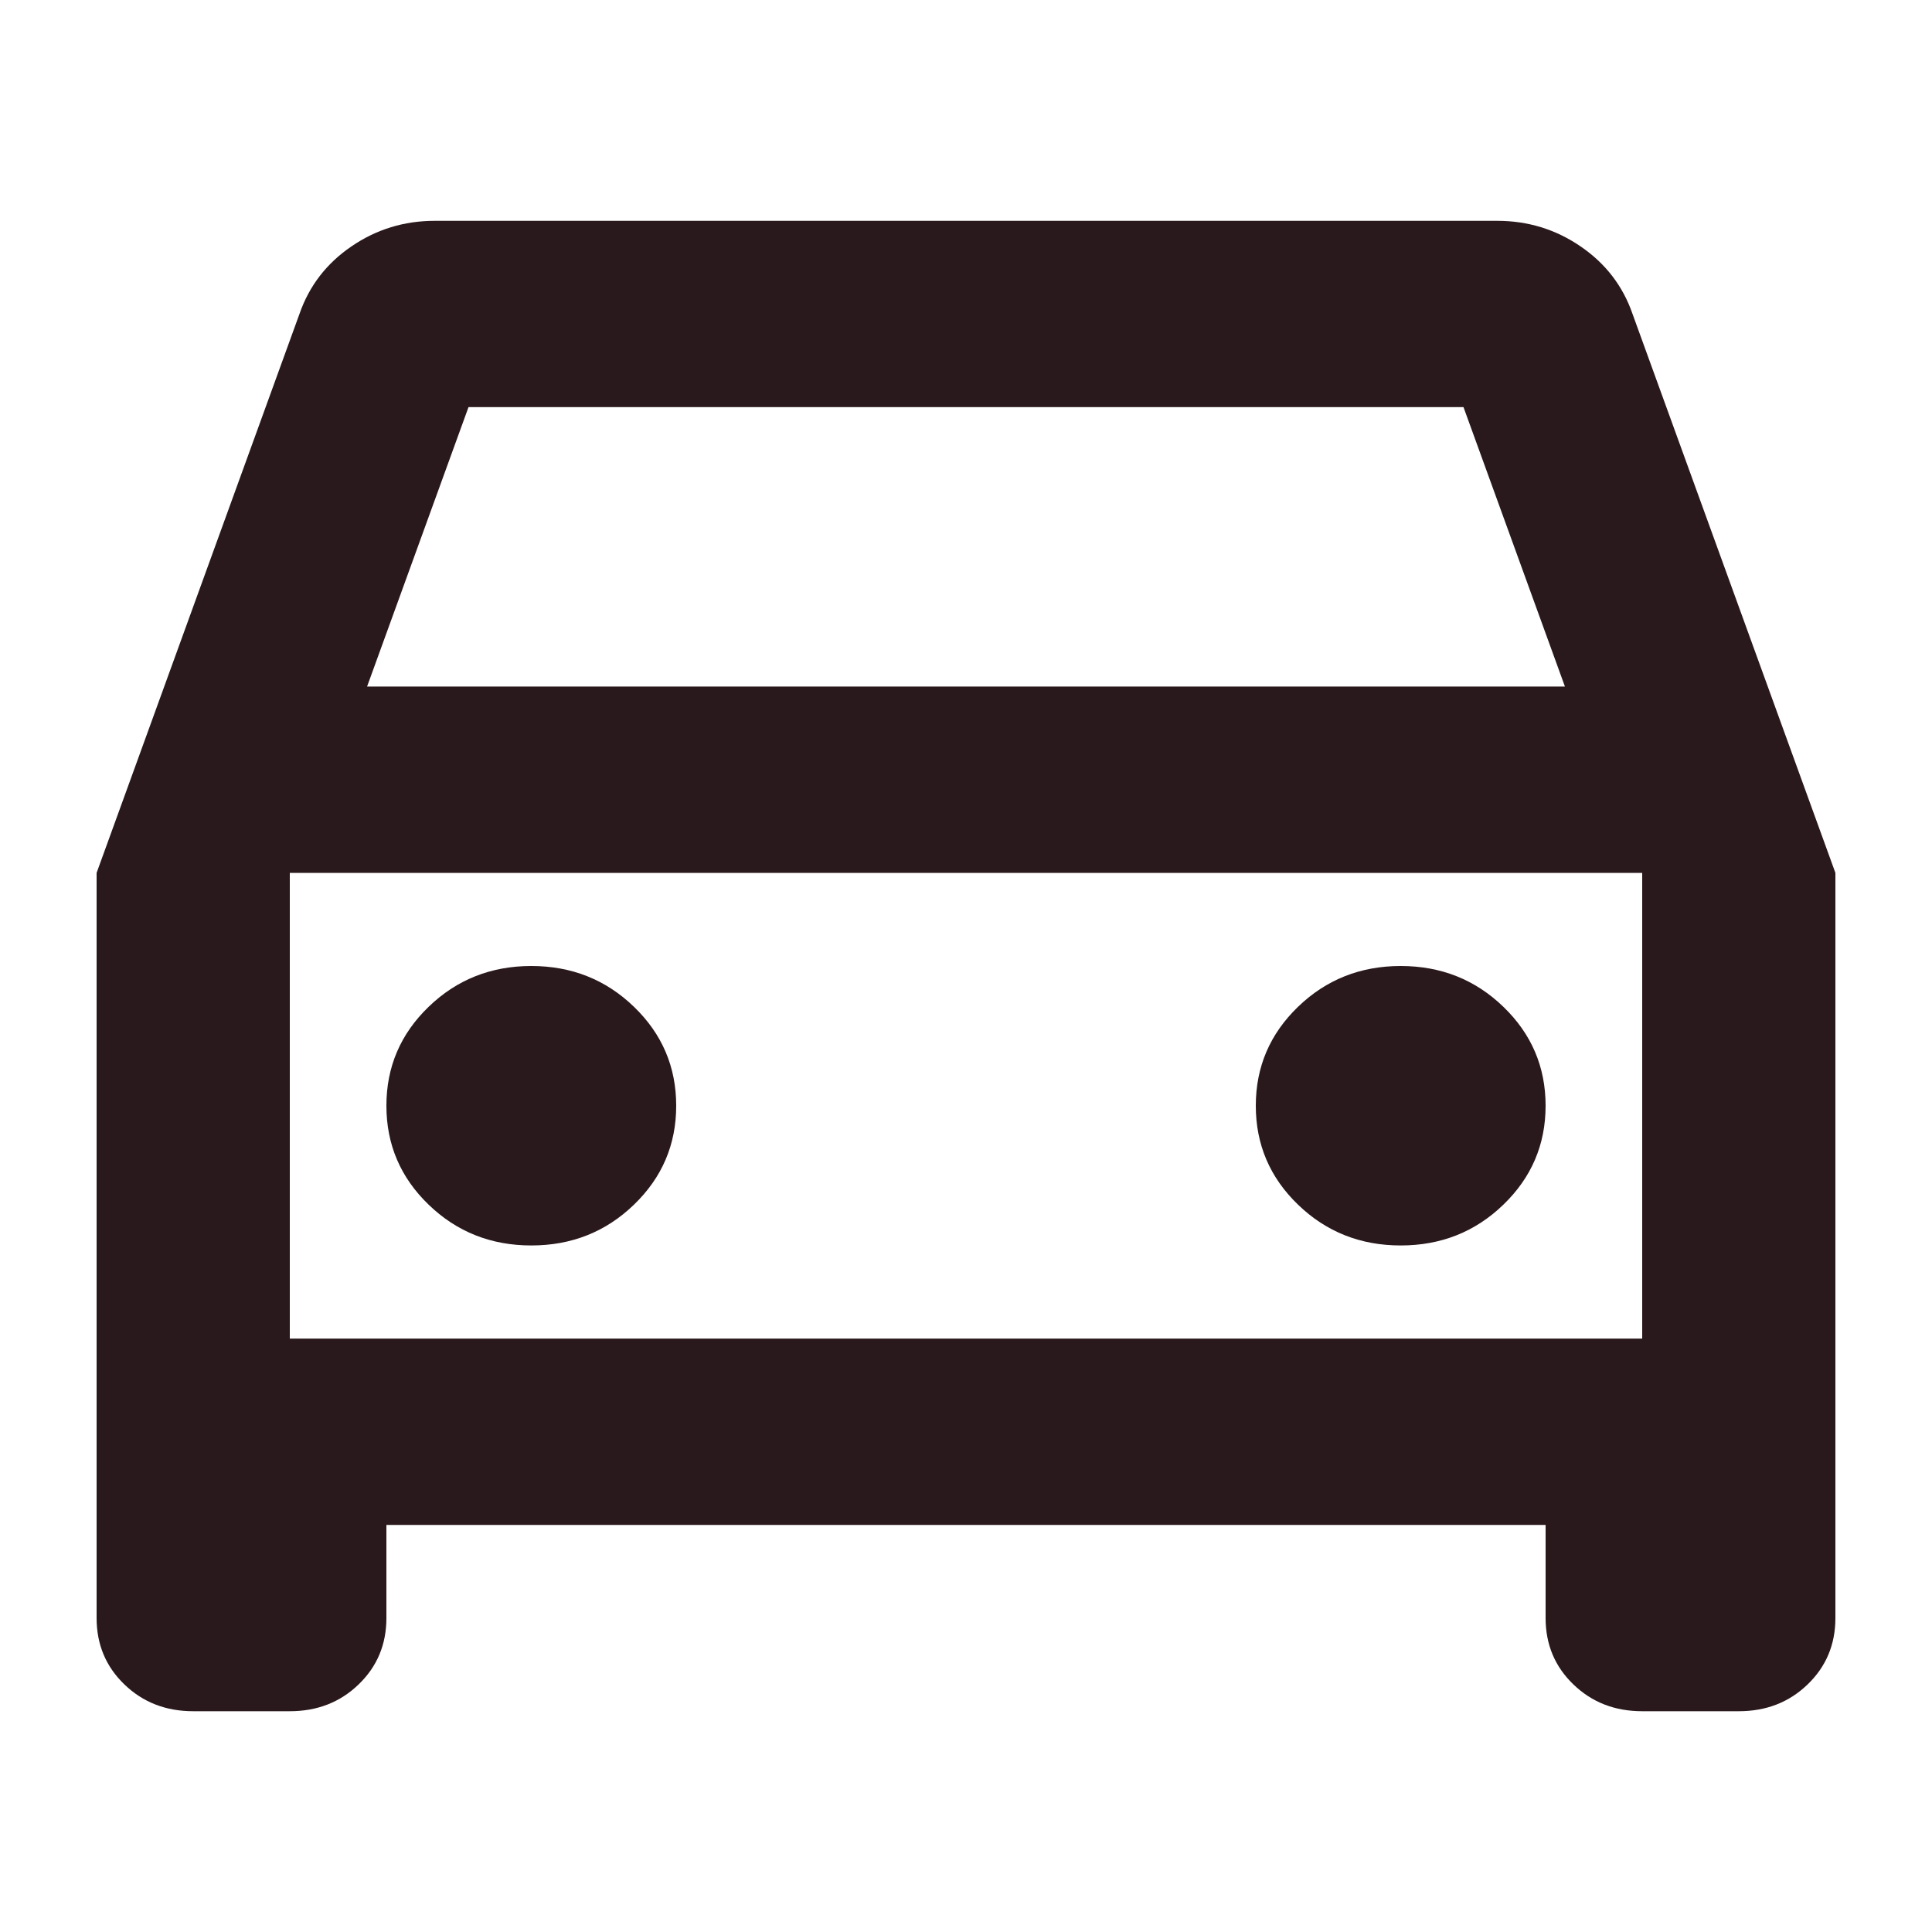 <svg width="40" height="40" viewBox="0 0 40 40" fill="none" xmlns="http://www.w3.org/2000/svg">
<path d="M8 31.572V33.5C8 34.047 7.808 34.505 7.425 34.874C7.042 35.244 6.567 35.429 6 35.429H4C3.433 35.429 2.958 35.244 2.575 34.874C2.192 34.505 2 34.047 2 33.5V18.072L6.2 6.5C6.4 5.922 6.758 5.455 7.275 5.102C7.792 4.748 8.367 4.572 9 4.572H31C31.633 4.572 32.208 4.748 32.725 5.102C33.242 5.455 33.6 5.922 33.8 6.5L38 18.072V33.5C38 34.047 37.808 34.505 37.425 34.874C37.042 35.244 36.567 35.429 36 35.429H34C33.433 35.429 32.958 35.244 32.575 34.874C32.192 34.505 32 34.047 32 33.5V31.572H8ZM7.6 14.214H32.4L30.3 8.429H9.7L7.6 14.214ZM11 25.786C11.833 25.786 12.542 25.505 13.125 24.942C13.708 24.38 14 23.697 14 22.893C14 22.089 13.708 21.406 13.125 20.844C12.542 20.281 11.833 20 11 20C10.167 20 9.458 20.281 8.875 20.844C8.292 21.406 8 22.089 8 22.893C8 23.697 8.292 24.38 8.875 24.942C9.458 25.505 10.167 25.786 11 25.786ZM29 25.786C29.833 25.786 30.542 25.505 31.125 24.942C31.708 24.38 32 23.697 32 22.893C32 22.089 31.708 21.406 31.125 20.844C30.542 20.281 29.833 20 29 20C28.167 20 27.458 20.281 26.875 20.844C26.292 21.406 26 22.089 26 22.893C26 23.697 26.292 24.38 26.875 24.942C27.458 25.505 28.167 25.786 29 25.786ZM6 27.714H34V18.072H6V27.714Z" fill="#2A191C"/>
</svg>
